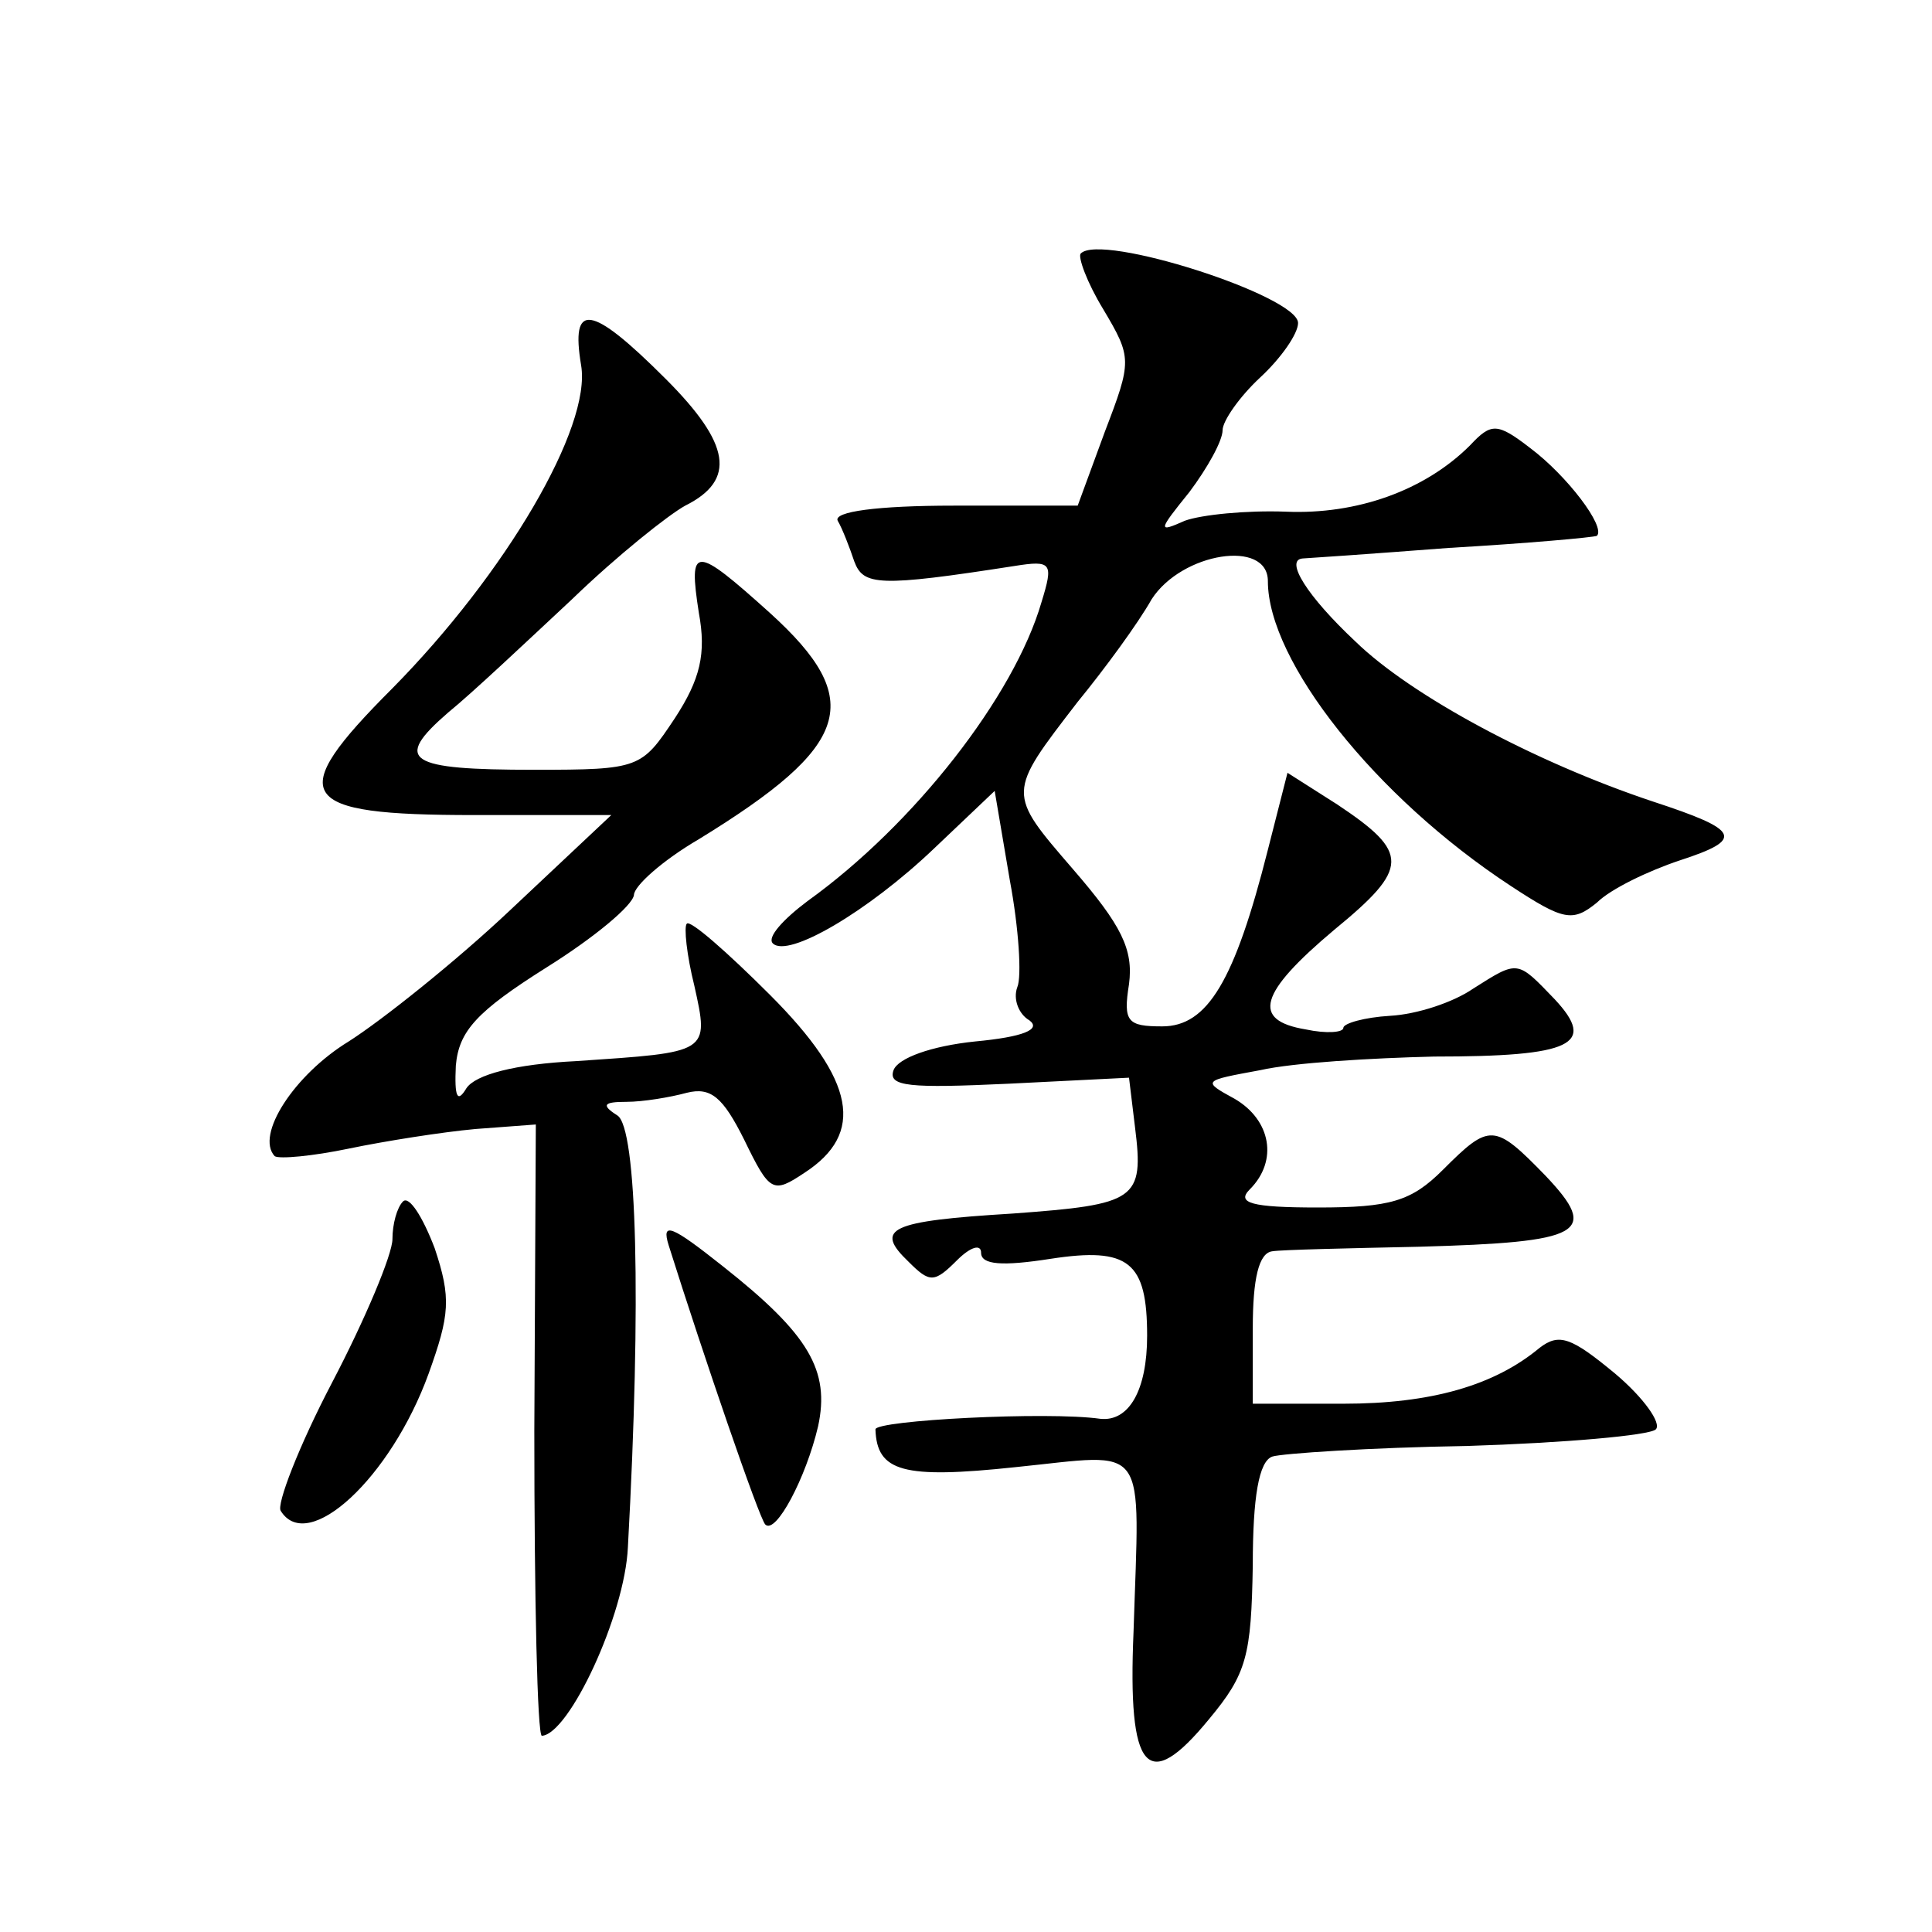 <?xml version="1.0" standalone="no"?>
<!DOCTYPE svg PUBLIC "-//W3C//DTD SVG 20010904//EN"
 "http://www.w3.org/TR/2001/REC-SVG-20010904/DTD/svg10.dtd">
<svg version="1.0" xmlns="http://www.w3.org/2000/svg"
 width="128pt" height="128pt" viewBox="0 0 128 128"
 preserveAspectRatio="xMidYMid meet">
<g transform="translate(0,128) scale(0.1,-0.1)"
fill="#0" stroke="none">
<path d="M716 1112 c-2 -2 4 -19 15 -37 19 -32 19 -34 1 -81 l-18 -49 -82 0 c-51
0 -80 -4 -77 -10 3 -5 8 -18 11 -27 6 -16 16 -17 106 -3 25 4 26 2 18 -24 -18 -62
-84 -147 -155 -198 -16 -12 -27 -24 -23 -28 10 -10 63 21 107 63 l40 38 10 -59
c6 -32 8 -64 5 -71 -3 -8 1 -18 8 -22 8 -6 -4 -11 -36 -14 -29 -3 -51 -11 -54 -19
-4 -11 11 -12 76 -9 l80 4 4 -33 c6 -48 1 -51 -81 -57 -82 -5 -92 -10 -69 -32 14
-14 17 -14 32 1 9 9 16 11 16 5 0 -8 14 -9 46 -4 52 8 64 -2 64 -51 0 -36 -12 -57
-31 -55 -35 5 -149 -1 -149 -7 1 -28 18 -33 93 -25 89 9 82 19 78 -109 -4 -93 9
-108 50 -58 25 30 28 42 29 102 0 45 4 69 13 72 6 2 65 6 129 7 64 2 121 7 125
11 4 4 -8 21 -27 37 -29 24 -37 27 -50 17 -30 -25 -72 -37 -130 -37 l-60 0 0 50
c0 33 4 50 13 51 6 1 50 2 97 3 109 3 120 9 84 47 -34 35 -37 35 -68 4 -21 -21
-35 -25 -83 -25 -44 0 -54 3 -45 12 19 19 14 46 -10 60 -22 12 -21 12 17 19 22
5 74 8 115 9 92 0 108 8 80 38 -25 26 -24 26 -54 7 -13 -9 -37 -17 -55 -18 -17
-1 -31 -5 -31 -8 0 -3 -11 -4 -25 -1 -36 6 -31 24 19 66 50 41 50 51 2 83 l-33
21 -13 -51 c-22 -87 -40 -117 -70 -117 -23 0 -26 3 -22 28 3 23 -5 39 -37 76 -44
51 -44 50 3 111 18 22 40 52 49 68 20 31 77 40 77 12 0 -53 71 -143 161 -202 35
-23 41 -24 57 -11 9 9 34 21 55 28 43 14 40 20 -18 39 -78 26 -160 70 -197 106
-32 30 -47 54 -35 55 1 0 45 3 97 7 52 3 96 7 98 8 6 6 -20 40 -44 58 -22 17 -26
17 -40 2 -30 -30 -75 -46 -122 -44 -26 1 -56 -2 -67 -6 -18 -8 -18 -7 3 19 12 16
22 34 22 41 0 6 11 22 25 35 14 13 25 29 25 36 0 18 -131 60 -144 46z M385 1038
c7 -41 -50 -138 -125 -214 -72 -72 -64 -84 54 -84 l91 0 -67 -63 c-36 -34 -85 -73
-107 -87 -36 -22 -62 -62 -49 -76 3 -2 25 0 49 5 24 5 62 11 84 13 l40 3 -1 -203
c0 -111 2 -202 5 -202 18 1 55 80 57 125 9 164 6 278 -7 286 -11 7 -9 9 6 9 11
0 29 3 40 6 16 4 24 -3 38 -31 17 -35 19 -36 40 -22 40 26 34 61 -23 118 -28 28
-53 50 -55 47 -2 -2 0 -21 5 -41 10 -45 10 -44 -78 -50 -41 -2 -67 -9 -73 -18 -6
-10 -8 -6 -7 15 2 23 14 36 60 65 32 20 57 41 58 48 0 6 19 23 43 37 101 62 111
92 47 150 -50 45 -54 45 -47 0 5 -27 1 -44 -16 -70 -22 -33 -23 -34 -93 -34 -84
0 -94 6 -57 38 16 13 52 47 82 75 30 29 64 56 75 62 34 17 30 41 -13 84 -50 50
-63 51 -56 9z M267 484 c-4 -4 -7 -15 -7 -25 0 -10 -18 -53 -40 -95 -22 -42 -37
-81 -34 -85 18 -29 73 22 98 91 14 39 15 50 4 83 -8 21 -17 35 -21 31z M443 455
c23 -73 60 -181 64 -185 7 -7 27 31 35 65 8 37 -6 61 -63 106 -34 27 -41 30 -36
14z"/>
</g>
</svg>
